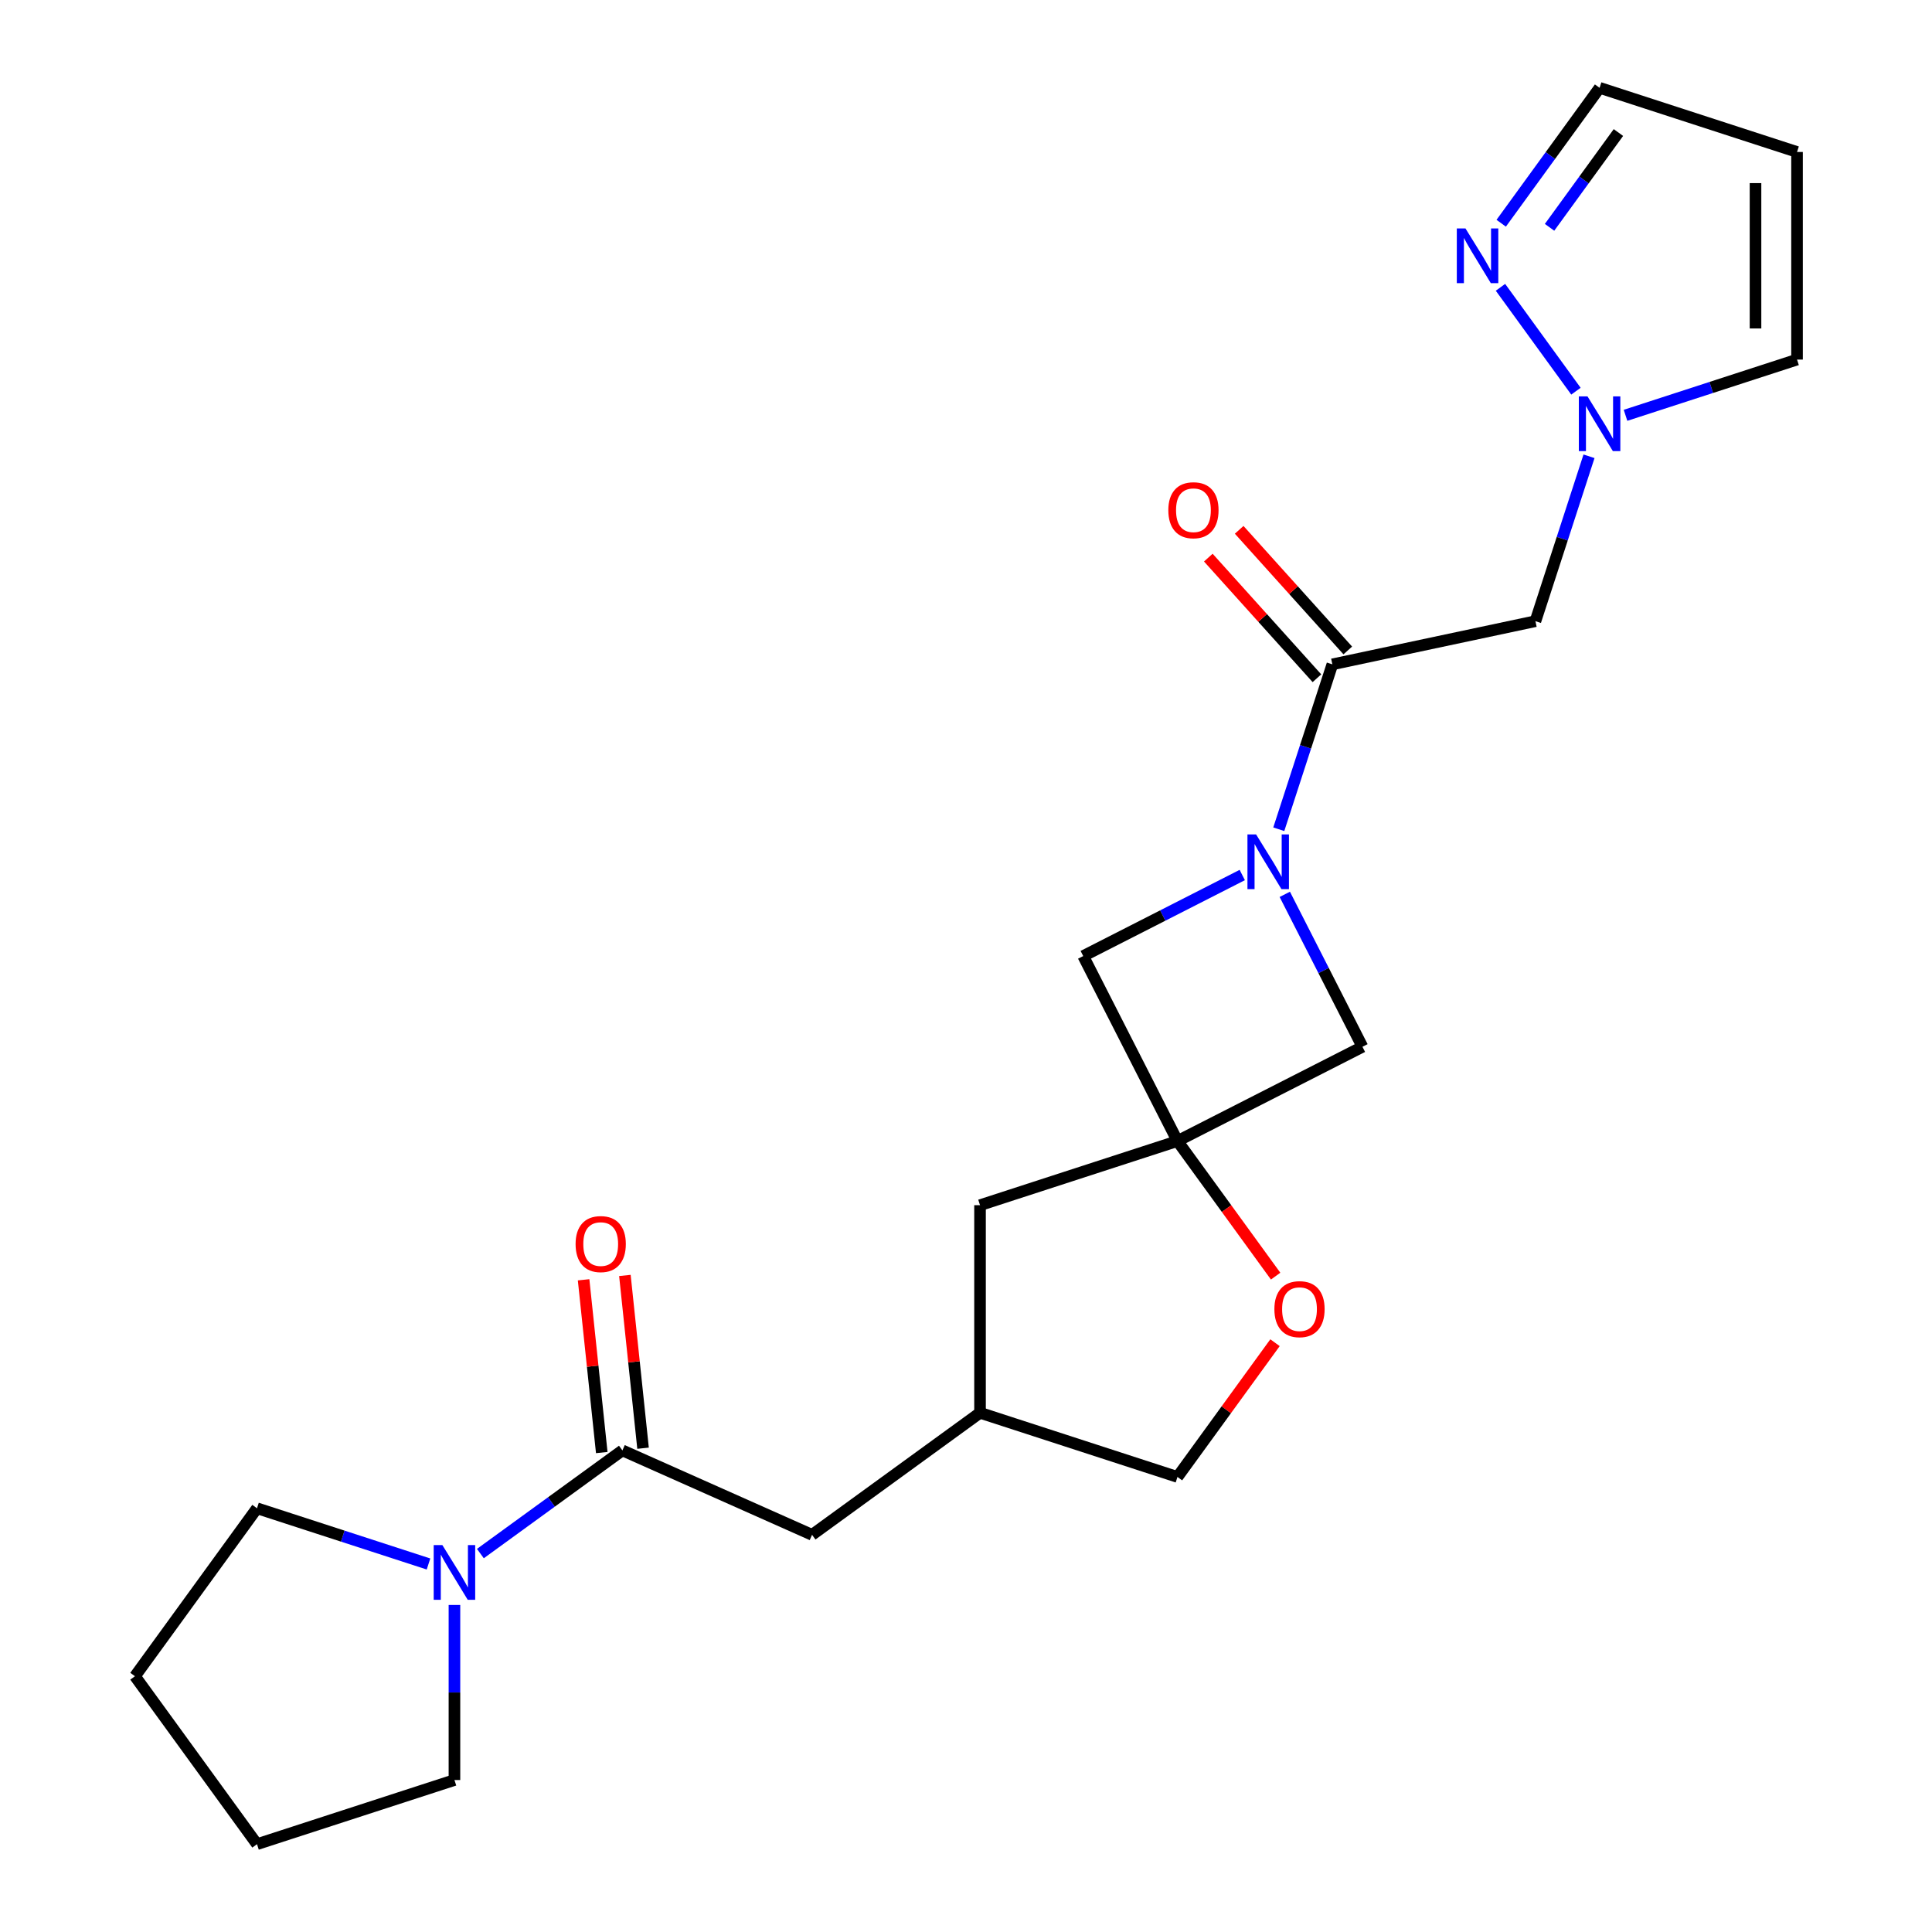<?xml version='1.0' encoding='iso-8859-1'?>
<svg version='1.1' baseProfile='full'
              xmlns='http://www.w3.org/2000/svg'
                      xmlns:rdkit='http://www.rdkit.org/xml'
                      xmlns:xlink='http://www.w3.org/1999/xlink'
                  xml:space='preserve'
width='1000px' height='1000px' viewBox='0 0 1000 1000'>
<!-- END OF HEADER -->
<rect style='opacity:1.0;fill:#FFFFFF;stroke:none' width='1000' height='1000' x='0' y='0'> </rect>
<path class='bond-1' d='M 661.893,429.22 L 675.76,386.543' style='fill:none;fill-rule:evenodd;stroke:#0000FF;stroke-width:6px;stroke-linecap:butt;stroke-linejoin:miter;stroke-opacity:1' />
<path class='bond-1' d='M 675.76,386.543 L 689.626,343.867' style='fill:none;fill-rule:evenodd;stroke:#000000;stroke-width:6px;stroke-linecap:butt;stroke-linejoin:miter;stroke-opacity:1' />
<path class='bond-7' d='M 642.993,452.907 L 601.833,473.879' style='fill:none;fill-rule:evenodd;stroke:#0000FF;stroke-width:6px;stroke-linecap:butt;stroke-linejoin:miter;stroke-opacity:1' />
<path class='bond-7' d='M 601.833,473.879 L 560.673,494.851' style='fill:none;fill-rule:evenodd;stroke:#000000;stroke-width:6px;stroke-linecap:butt;stroke-linejoin:miter;stroke-opacity:1' />
<path class='bond-8' d='M 665.003,462.913 L 685.104,502.363' style='fill:none;fill-rule:evenodd;stroke:#0000FF;stroke-width:6px;stroke-linecap:butt;stroke-linejoin:miter;stroke-opacity:1' />
<path class='bond-8' d='M 685.104,502.363 L 705.205,541.812' style='fill:none;fill-rule:evenodd;stroke:#000000;stroke-width:6px;stroke-linecap:butt;stroke-linejoin:miter;stroke-opacity:1' />
<path class='bond-0' d='M 609.459,590.598 L 705.205,541.812' style='fill:none;fill-rule:evenodd;stroke:#000000;stroke-width:6px;stroke-linecap:butt;stroke-linejoin:miter;stroke-opacity:1' />
<path class='bond-9' d='M 609.459,590.598 L 634.862,625.562' style='fill:none;fill-rule:evenodd;stroke:#000000;stroke-width:6px;stroke-linecap:butt;stroke-linejoin:miter;stroke-opacity:1' />
<path class='bond-9' d='M 634.862,625.562 L 660.265,660.527' style='fill:none;fill-rule:evenodd;stroke:#FF0000;stroke-width:6px;stroke-linecap:butt;stroke-linejoin:miter;stroke-opacity:1' />
<path class='bond-15' d='M 609.459,590.598 L 507.259,623.804' style='fill:none;fill-rule:evenodd;stroke:#000000;stroke-width:6px;stroke-linecap:butt;stroke-linejoin:miter;stroke-opacity:1' />
<path class='bond-23' d='M 609.459,590.598 L 560.673,494.851' style='fill:none;fill-rule:evenodd;stroke:#000000;stroke-width:6px;stroke-linecap:butt;stroke-linejoin:miter;stroke-opacity:1' />
<path class='bond-4' d='M 689.626,343.867 L 794.736,321.525' style='fill:none;fill-rule:evenodd;stroke:#000000;stroke-width:6px;stroke-linecap:butt;stroke-linejoin:miter;stroke-opacity:1' />
<path class='bond-13' d='M 697.612,336.677 L 669.503,305.459' style='fill:none;fill-rule:evenodd;stroke:#000000;stroke-width:6px;stroke-linecap:butt;stroke-linejoin:miter;stroke-opacity:1' />
<path class='bond-13' d='M 669.503,305.459 L 641.395,274.241' style='fill:none;fill-rule:evenodd;stroke:#FF0000;stroke-width:6px;stroke-linecap:butt;stroke-linejoin:miter;stroke-opacity:1' />
<path class='bond-13' d='M 681.64,351.057 L 653.532,319.84' style='fill:none;fill-rule:evenodd;stroke:#000000;stroke-width:6px;stroke-linecap:butt;stroke-linejoin:miter;stroke-opacity:1' />
<path class='bond-13' d='M 653.532,319.84 L 625.423,288.622' style='fill:none;fill-rule:evenodd;stroke:#FF0000;stroke-width:6px;stroke-linecap:butt;stroke-linejoin:miter;stroke-opacity:1' />
<path class='bond-2' d='M 322.155,750.718 L 420.324,794.425' style='fill:none;fill-rule:evenodd;stroke:#000000;stroke-width:6px;stroke-linecap:butt;stroke-linejoin:miter;stroke-opacity:1' />
<path class='bond-5' d='M 322.155,750.718 L 285.401,777.422' style='fill:none;fill-rule:evenodd;stroke:#000000;stroke-width:6px;stroke-linecap:butt;stroke-linejoin:miter;stroke-opacity:1' />
<path class='bond-5' d='M 285.401,777.422 L 248.646,804.126' style='fill:none;fill-rule:evenodd;stroke:#0000FF;stroke-width:6px;stroke-linecap:butt;stroke-linejoin:miter;stroke-opacity:1' />
<path class='bond-14' d='M 332.842,749.595 L 328.143,704.883' style='fill:none;fill-rule:evenodd;stroke:#000000;stroke-width:6px;stroke-linecap:butt;stroke-linejoin:miter;stroke-opacity:1' />
<path class='bond-14' d='M 328.143,704.883 L 323.444,660.171' style='fill:none;fill-rule:evenodd;stroke:#FF0000;stroke-width:6px;stroke-linecap:butt;stroke-linejoin:miter;stroke-opacity:1' />
<path class='bond-14' d='M 311.468,751.841 L 306.769,707.129' style='fill:none;fill-rule:evenodd;stroke:#000000;stroke-width:6px;stroke-linecap:butt;stroke-linejoin:miter;stroke-opacity:1' />
<path class='bond-14' d='M 306.769,707.129 L 302.07,662.418' style='fill:none;fill-rule:evenodd;stroke:#FF0000;stroke-width:6px;stroke-linecap:butt;stroke-linejoin:miter;stroke-opacity:1' />
<path class='bond-3' d='M 822.469,236.173 L 808.603,278.849' style='fill:none;fill-rule:evenodd;stroke:#0000FF;stroke-width:6px;stroke-linecap:butt;stroke-linejoin:miter;stroke-opacity:1' />
<path class='bond-3' d='M 808.603,278.849 L 794.736,321.525' style='fill:none;fill-rule:evenodd;stroke:#000000;stroke-width:6px;stroke-linecap:butt;stroke-linejoin:miter;stroke-opacity:1' />
<path class='bond-6' d='M 815.703,202.48 L 776.642,148.716' style='fill:none;fill-rule:evenodd;stroke:#0000FF;stroke-width:6px;stroke-linecap:butt;stroke-linejoin:miter;stroke-opacity:1' />
<path class='bond-12' d='M 841.369,214.964 L 885.756,200.542' style='fill:none;fill-rule:evenodd;stroke:#0000FF;stroke-width:6px;stroke-linecap:butt;stroke-linejoin:miter;stroke-opacity:1' />
<path class='bond-12' d='M 885.756,200.542 L 930.142,186.12' style='fill:none;fill-rule:evenodd;stroke:#000000;stroke-width:6px;stroke-linecap:butt;stroke-linejoin:miter;stroke-opacity:1' />
<path class='bond-19' d='M 235.22,830.727 L 235.22,876.033' style='fill:none;fill-rule:evenodd;stroke:#0000FF;stroke-width:6px;stroke-linecap:butt;stroke-linejoin:miter;stroke-opacity:1' />
<path class='bond-19' d='M 235.22,876.033 L 235.22,921.339' style='fill:none;fill-rule:evenodd;stroke:#000000;stroke-width:6px;stroke-linecap:butt;stroke-linejoin:miter;stroke-opacity:1' />
<path class='bond-20' d='M 221.793,809.518 L 177.407,795.096' style='fill:none;fill-rule:evenodd;stroke:#0000FF;stroke-width:6px;stroke-linecap:butt;stroke-linejoin:miter;stroke-opacity:1' />
<path class='bond-20' d='M 177.407,795.096 L 133.02,780.674' style='fill:none;fill-rule:evenodd;stroke:#000000;stroke-width:6px;stroke-linecap:butt;stroke-linejoin:miter;stroke-opacity:1' />
<path class='bond-16' d='M 777.02,115.544 L 802.482,80.499' style='fill:none;fill-rule:evenodd;stroke:#0000FF;stroke-width:6px;stroke-linecap:butt;stroke-linejoin:miter;stroke-opacity:1' />
<path class='bond-16' d='M 802.482,80.499 L 827.943,45.455' style='fill:none;fill-rule:evenodd;stroke:#000000;stroke-width:6px;stroke-linecap:butt;stroke-linejoin:miter;stroke-opacity:1' />
<path class='bond-16' d='M 802.046,117.663 L 819.869,93.132' style='fill:none;fill-rule:evenodd;stroke:#0000FF;stroke-width:6px;stroke-linecap:butt;stroke-linejoin:miter;stroke-opacity:1' />
<path class='bond-16' d='M 819.869,93.132 L 837.692,68.6' style='fill:none;fill-rule:evenodd;stroke:#000000;stroke-width:6px;stroke-linecap:butt;stroke-linejoin:miter;stroke-opacity:1' />
<path class='bond-18' d='M 659.945,694.98 L 634.702,729.725' style='fill:none;fill-rule:evenodd;stroke:#FF0000;stroke-width:6px;stroke-linecap:butt;stroke-linejoin:miter;stroke-opacity:1' />
<path class='bond-18' d='M 634.702,729.725 L 609.459,764.469' style='fill:none;fill-rule:evenodd;stroke:#000000;stroke-width:6px;stroke-linecap:butt;stroke-linejoin:miter;stroke-opacity:1' />
<path class='bond-10' d='M 930.142,78.661 L 930.142,186.12' style='fill:none;fill-rule:evenodd;stroke:#000000;stroke-width:6px;stroke-linecap:butt;stroke-linejoin:miter;stroke-opacity:1' />
<path class='bond-10' d='M 908.65,94.78 L 908.65,170.001' style='fill:none;fill-rule:evenodd;stroke:#000000;stroke-width:6px;stroke-linecap:butt;stroke-linejoin:miter;stroke-opacity:1' />
<path class='bond-25' d='M 930.142,78.661 L 827.943,45.455' style='fill:none;fill-rule:evenodd;stroke:#000000;stroke-width:6px;stroke-linecap:butt;stroke-linejoin:miter;stroke-opacity:1' />
<path class='bond-11' d='M 420.324,794.425 L 507.259,731.263' style='fill:none;fill-rule:evenodd;stroke:#000000;stroke-width:6px;stroke-linecap:butt;stroke-linejoin:miter;stroke-opacity:1' />
<path class='bond-17' d='M 507.259,623.804 L 507.259,731.263' style='fill:none;fill-rule:evenodd;stroke:#000000;stroke-width:6px;stroke-linecap:butt;stroke-linejoin:miter;stroke-opacity:1' />
<path class='bond-24' d='M 507.259,731.263 L 609.459,764.469' style='fill:none;fill-rule:evenodd;stroke:#000000;stroke-width:6px;stroke-linecap:butt;stroke-linejoin:miter;stroke-opacity:1' />
<path class='bond-22' d='M 235.22,921.339 L 133.02,954.545' style='fill:none;fill-rule:evenodd;stroke:#000000;stroke-width:6px;stroke-linecap:butt;stroke-linejoin:miter;stroke-opacity:1' />
<path class='bond-21' d='M 133.02,780.674 L 69.858,867.61' style='fill:none;fill-rule:evenodd;stroke:#000000;stroke-width:6px;stroke-linecap:butt;stroke-linejoin:miter;stroke-opacity:1' />
<path class='bond-26' d='M 69.858,867.61 L 133.02,954.545' style='fill:none;fill-rule:evenodd;stroke:#000000;stroke-width:6px;stroke-linecap:butt;stroke-linejoin:miter;stroke-opacity:1' />
<path  class='atom-0' d='M 650.16 431.906
L 659.44 446.906
Q 660.36 448.386, 661.84 451.066
Q 663.32 453.746, 663.4 453.906
L 663.4 431.906
L 667.16 431.906
L 667.16 460.226
L 663.28 460.226
L 653.32 443.826
Q 652.16 441.906, 650.92 439.706
Q 649.72 437.506, 649.36 436.826
L 649.36 460.226
L 645.68 460.226
L 645.68 431.906
L 650.16 431.906
' fill='#0000FF'/>
<path  class='atom-4' d='M 821.683 205.166
L 830.963 220.166
Q 831.883 221.646, 833.363 224.326
Q 834.843 227.006, 834.923 227.166
L 834.923 205.166
L 838.683 205.166
L 838.683 233.486
L 834.803 233.486
L 824.843 217.086
Q 823.683 215.166, 822.443 212.966
Q 821.243 210.766, 820.883 210.086
L 820.883 233.486
L 817.203 233.486
L 817.203 205.166
L 821.683 205.166
' fill='#0000FF'/>
<path  class='atom-6' d='M 228.96 799.72
L 238.24 814.72
Q 239.16 816.2, 240.64 818.88
Q 242.12 821.56, 242.2 821.72
L 242.2 799.72
L 245.96 799.72
L 245.96 828.04
L 242.08 828.04
L 232.12 811.64
Q 230.96 809.72, 229.72 807.52
Q 228.52 805.32, 228.16 804.64
L 228.16 828.04
L 224.48 828.04
L 224.48 799.72
L 228.96 799.72
' fill='#0000FF'/>
<path  class='atom-7' d='M 758.52 118.23
L 767.8 133.23
Q 768.72 134.71, 770.2 137.39
Q 771.68 140.07, 771.76 140.23
L 771.76 118.23
L 775.52 118.23
L 775.52 146.55
L 771.64 146.55
L 761.68 130.15
Q 760.52 128.23, 759.28 126.03
Q 758.08 123.83, 757.72 123.15
L 757.72 146.55
L 754.04 146.55
L 754.04 118.23
L 758.52 118.23
' fill='#0000FF'/>
<path  class='atom-10' d='M 659.621 677.613
Q 659.621 670.813, 662.981 667.013
Q 666.341 663.213, 672.621 663.213
Q 678.901 663.213, 682.261 667.013
Q 685.621 670.813, 685.621 677.613
Q 685.621 684.493, 682.221 688.413
Q 678.821 692.293, 672.621 692.293
Q 666.381 692.293, 662.981 688.413
Q 659.621 684.533, 659.621 677.613
M 672.621 689.093
Q 676.941 689.093, 679.261 686.213
Q 681.621 683.293, 681.621 677.613
Q 681.621 672.053, 679.261 669.253
Q 676.941 666.413, 672.621 666.413
Q 668.301 666.413, 665.941 669.213
Q 663.621 672.013, 663.621 677.613
Q 663.621 683.333, 665.941 686.213
Q 668.301 689.093, 672.621 689.093
' fill='#FF0000'/>
<path  class='atom-14' d='M 604.722 264.09
Q 604.722 257.29, 608.082 253.49
Q 611.442 249.69, 617.722 249.69
Q 624.002 249.69, 627.362 253.49
Q 630.722 257.29, 630.722 264.09
Q 630.722 270.97, 627.322 274.89
Q 623.922 278.77, 617.722 278.77
Q 611.482 278.77, 608.082 274.89
Q 604.722 271.01, 604.722 264.09
M 617.722 275.57
Q 622.042 275.57, 624.362 272.69
Q 626.722 269.77, 626.722 264.09
Q 626.722 258.53, 624.362 255.73
Q 622.042 252.89, 617.722 252.89
Q 613.402 252.89, 611.042 255.69
Q 608.722 258.49, 608.722 264.09
Q 608.722 269.81, 611.042 272.69
Q 613.402 275.57, 617.722 275.57
' fill='#FF0000'/>
<path  class='atom-15' d='M 297.923 643.928
Q 297.923 637.128, 301.283 633.328
Q 304.643 629.528, 310.923 629.528
Q 317.203 629.528, 320.563 633.328
Q 323.923 637.128, 323.923 643.928
Q 323.923 650.808, 320.523 654.728
Q 317.123 658.608, 310.923 658.608
Q 304.683 658.608, 301.283 654.728
Q 297.923 650.848, 297.923 643.928
M 310.923 655.408
Q 315.243 655.408, 317.563 652.528
Q 319.923 649.608, 319.923 643.928
Q 319.923 638.368, 317.563 635.568
Q 315.243 632.728, 310.923 632.728
Q 306.603 632.728, 304.243 635.528
Q 301.923 638.328, 301.923 643.928
Q 301.923 649.648, 304.243 652.528
Q 306.603 655.408, 310.923 655.408
' fill='#FF0000'/>
</svg>
